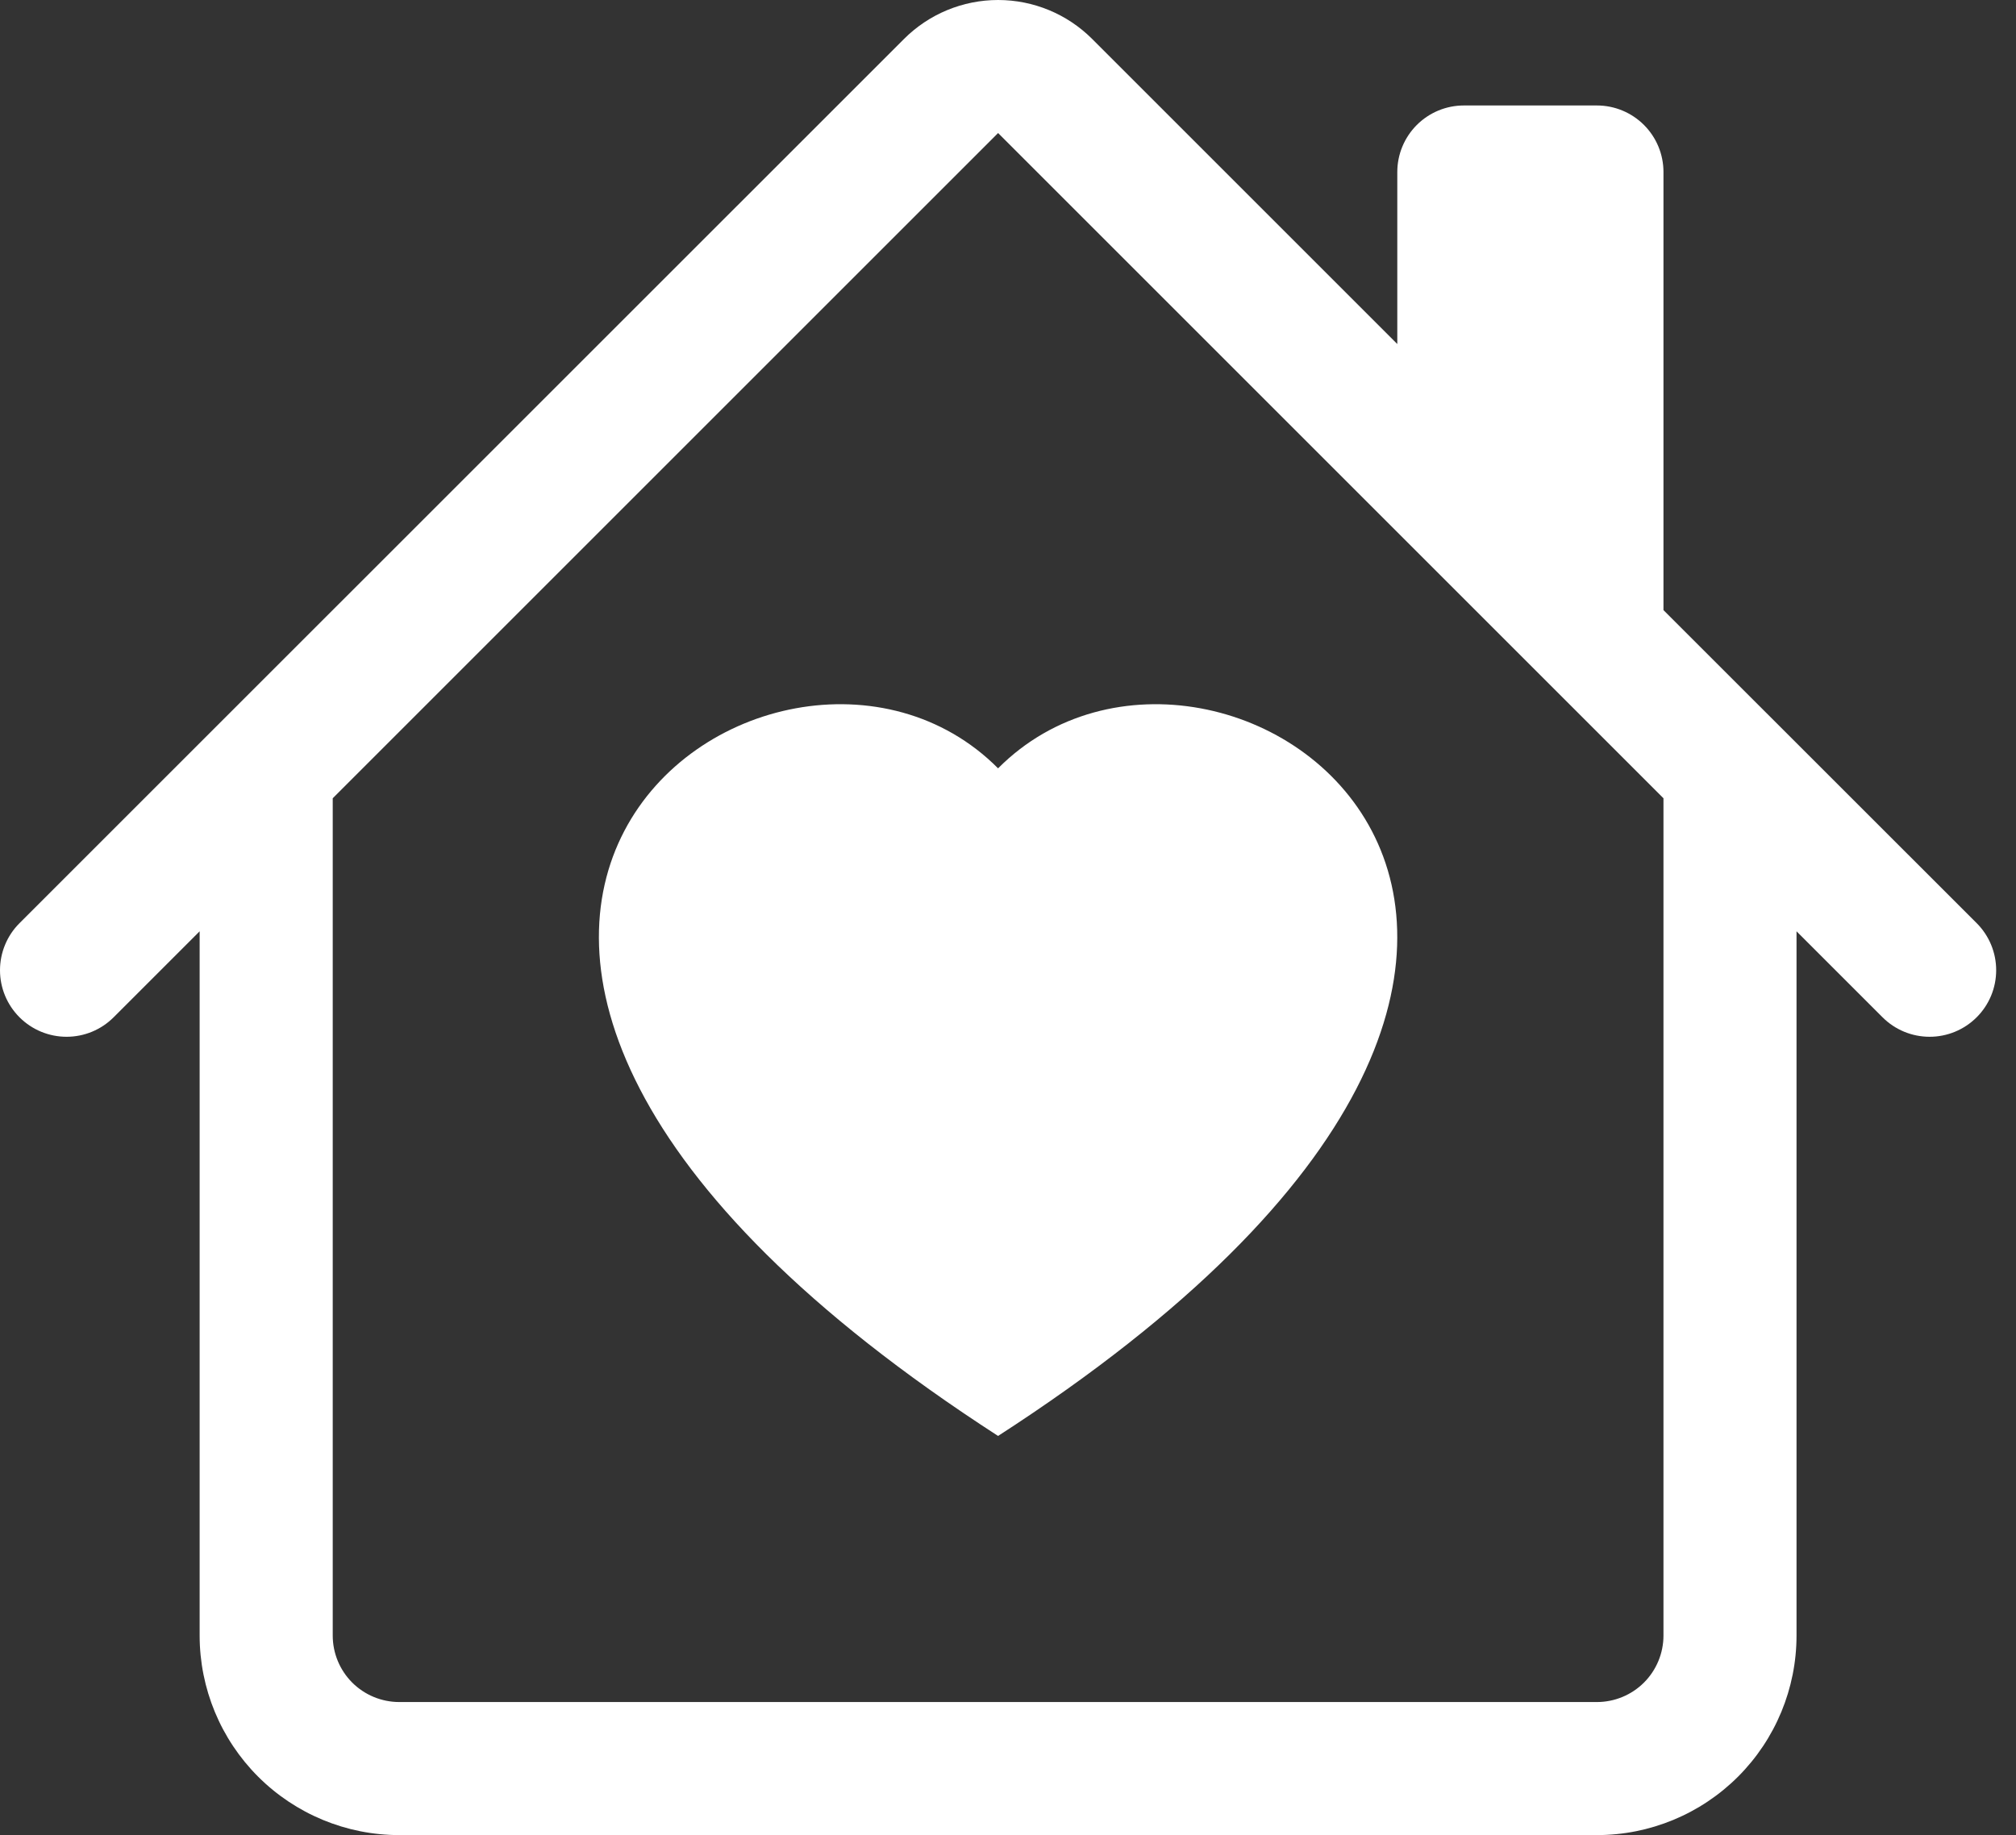 <svg xmlns="http://www.w3.org/2000/svg" width="67" height="61" viewBox="0 0 67 61" fill="none"><rect x="0" y="0" width="67" height="61" fill="#333333" stroke="none"/><path d="M33.17 25.54C40.53 18.141 58.932 31.086 33.17 47.732C7.409 31.086 25.811 18.141 33.17 25.54Z" fill="white"></path><path d="M36.297 1.295C35.468 0.466 34.343 0 33.171 0C31.998 0 30.873 0.466 30.044 1.295L0.647 30.688C0.232 31.103 -0 31.666 5.53315e-07 32.252C0 32.839 0.234 33.402 0.649 33.816C1.064 34.231 1.627 34.464 2.214 34.463C2.801 34.463 3.363 34.23 3.778 33.814L6.635 30.957V54.366C6.635 56.126 7.334 57.813 8.578 59.057C9.822 60.301 11.51 61 13.269 61H53.072C54.832 61 56.519 60.301 57.763 59.057C59.007 57.813 59.706 56.126 59.706 54.366V30.957L62.563 33.814C62.978 34.23 63.541 34.463 64.127 34.463C64.714 34.464 65.277 34.231 65.692 33.816C66.108 33.402 66.341 32.839 66.341 32.252C66.342 31.666 66.109 31.103 65.695 30.688L55.284 20.281V5.717C55.284 5.131 55.051 4.569 54.636 4.154C54.221 3.739 53.659 3.506 53.072 3.506H48.65C48.063 3.506 47.501 3.739 47.086 4.154C46.672 4.569 46.438 5.131 46.438 5.717V11.436L36.297 1.295ZM55.284 26.535V54.366C55.284 54.953 55.051 55.515 54.636 55.93C54.221 56.344 53.659 56.577 53.072 56.577H13.269C12.683 56.577 12.12 56.344 11.705 55.93C11.291 55.515 11.058 54.953 11.058 54.366V26.535L33.171 4.422L55.284 26.535Z" fill="white"></path></svg>